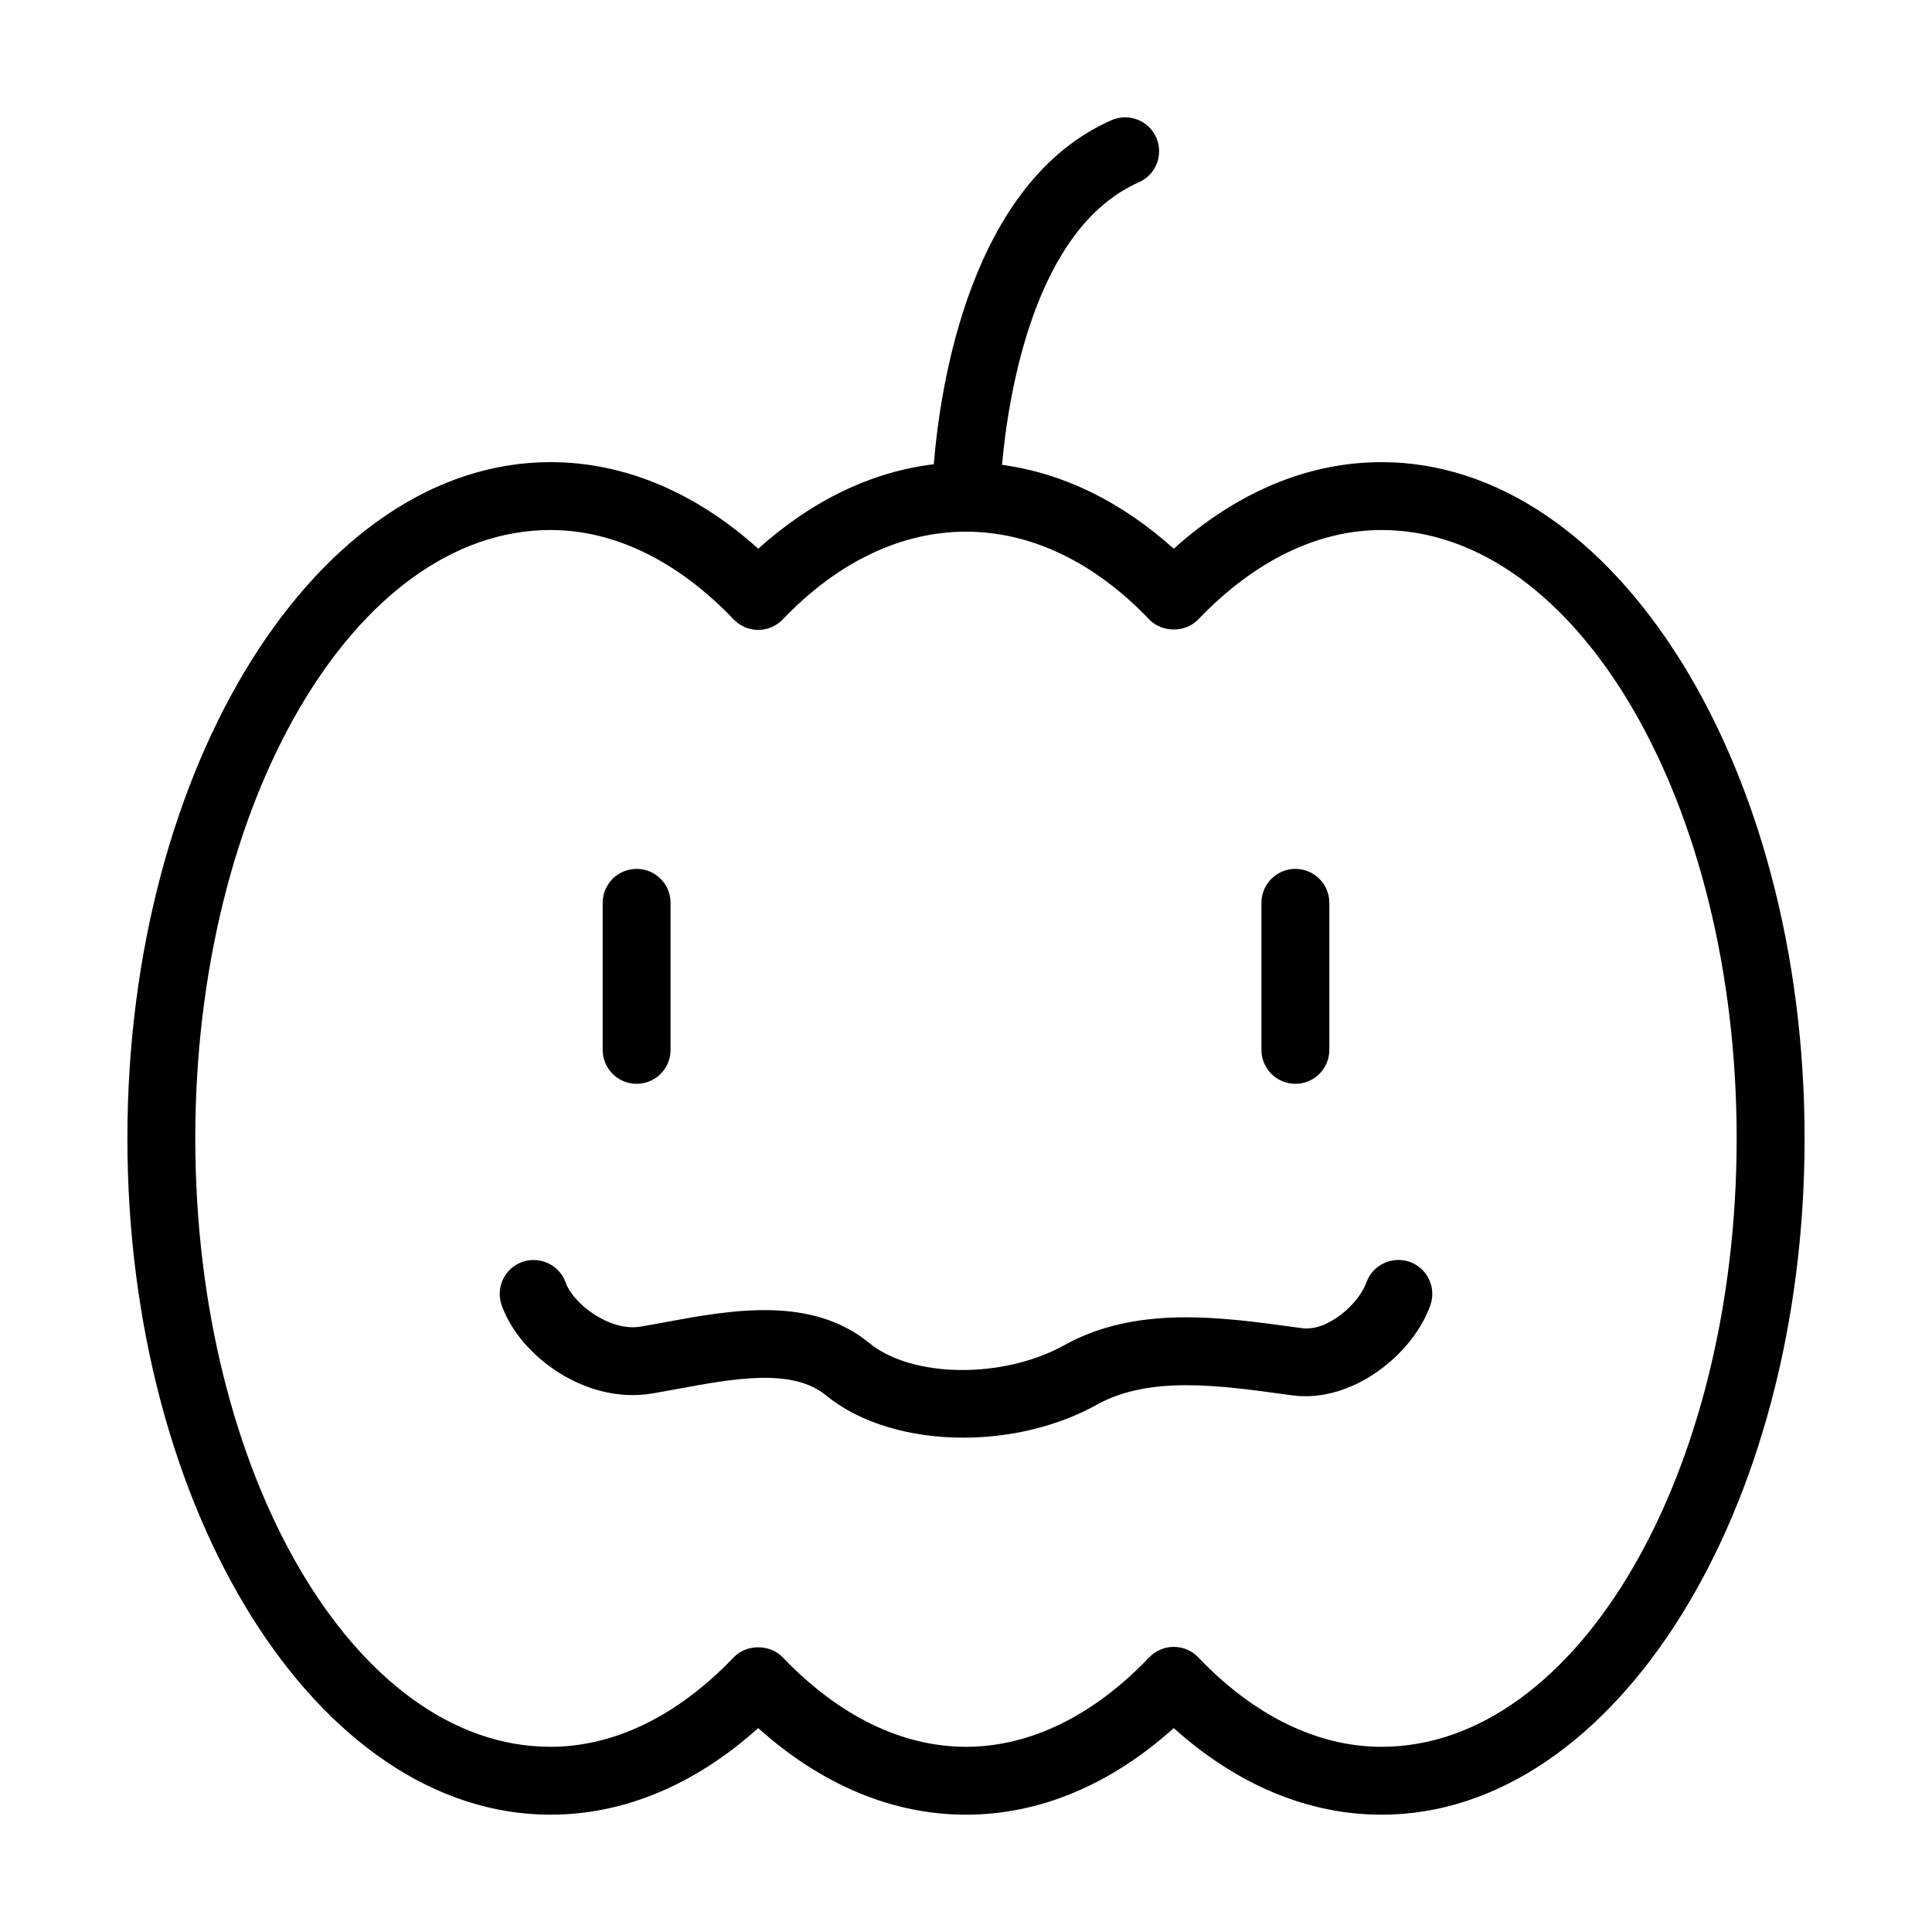 <?xml version="1.0" encoding="UTF-8"?>
<!-- Uploaded to: ICON Repo, www.iconrepo.com, Generator: ICON Repo Mixer Tools -->
<svg fill="#000000" width="800px" height="800px" version="1.1" viewBox="144 144 512 512" xmlns="http://www.w3.org/2000/svg">
 <g>
  <path d="m177.76 445.69c0 98.82 50.293 179.22 112.11 179.22 19.426 0 38.309-7.898 55.059-22.949 16.758 15.055 35.645 22.953 55.07 22.953s38.309-7.898 55.059-22.949c16.75 15.051 35.637 22.949 55.066 22.949 61.816 0 112.11-80.398 112.11-179.22 0-98.82-50.293-179.22-112.11-179.22-19.434 0-38.316 7.898-55.066 22.941-13.984-12.562-29.469-20.062-45.512-22.223 1.676-18.578 8.531-62.656 36.262-74.879 4.547-2.004 6.606-7.309 4.606-11.859-2.004-4.543-7.297-6.582-11.859-4.606-37.422 16.488-45.395 70.328-47.09 91.188-16.402 1.969-32.246 9.547-46.527 22.375-16.746-15.043-35.629-22.941-55.059-22.941-61.82 0-112.12 80.398-112.12 179.22zm112.11-161.23c16.957 0 33.746 8.188 48.555 23.688 1.699 1.785 4.051 2.785 6.504 2.785 2.457 0 4.805-1 6.504-2.777 29.625-31.012 67.496-31.004 97.113-0.008 3.398 3.566 9.613 3.566 13.012 0 14.809-15.496 31.598-23.688 48.559-23.688 51.898 0 94.117 72.324 94.117 161.23s-42.219 161.23-94.117 161.23c-16.953 0-33.746-8.195-48.559-23.695-1.699-1.785-4.051-2.785-6.504-2.785-2.457 0-4.805 1-6.504 2.785-14.816 15.5-31.605 23.695-48.555 23.695-16.953 0-33.742-8.195-48.559-23.703-3.398-3.551-9.613-3.559-13.012 0.008-14.812 15.496-31.602 23.695-48.555 23.695-51.898 0-94.117-72.324-94.117-161.23s42.219-161.23 94.117-161.23z"/>
  <path d="m312.71 431.22c4.969 0 8.996-4.023 8.996-8.996v-38.965c0-4.973-4.027-8.996-8.996-8.996s-8.996 4.023-8.996 8.996v38.965c0 4.973 4.027 8.996 8.996 8.996z"/>
  <path d="m487.29 431.22c4.969 0 8.996-4.023 8.996-8.996v-38.965c0-4.973-4.027-8.996-8.996-8.996s-8.996 4.023-8.996 8.996v38.965c0 4.973 4.027 8.996 8.996 8.996z"/>
  <path d="m316.8 513.29c2.262-0.379 4.586-0.809 6.949-1.246 14.879-2.731 30.262-5.586 39.215 1.785 9.023 7.398 22.383 11.168 36.32 11.168 12.215 0 24.887-2.898 35.465-8.77 13.797-7.652 32.18-5.133 49.941-2.68l1.699 0.227c15.926 2.195 32.078-10.852 36.676-23.898 1.648-4.684-0.812-9.824-5.5-11.473-4.676-1.625-9.816 0.816-11.473 5.5-1.906 5.402-10.16 13.152-17.254 12.047l-1.691-0.227c-19.734-2.715-42.102-5.809-61.133 4.781-16.188 8.98-40.32 8.707-51.633-0.578-15.414-12.66-36.754-8.723-53.891-5.57-2.269 0.422-4.504 0.836-6.676 1.195-8.184 1.449-17.926-6.055-19.895-11.641-1.652-4.691-6.801-7.109-11.48-5.5-4.684 1.652-7.144 6.793-5.496 11.473 4.738 13.434 22.246 26.359 39.855 23.406z"/>
 </g>
</svg>